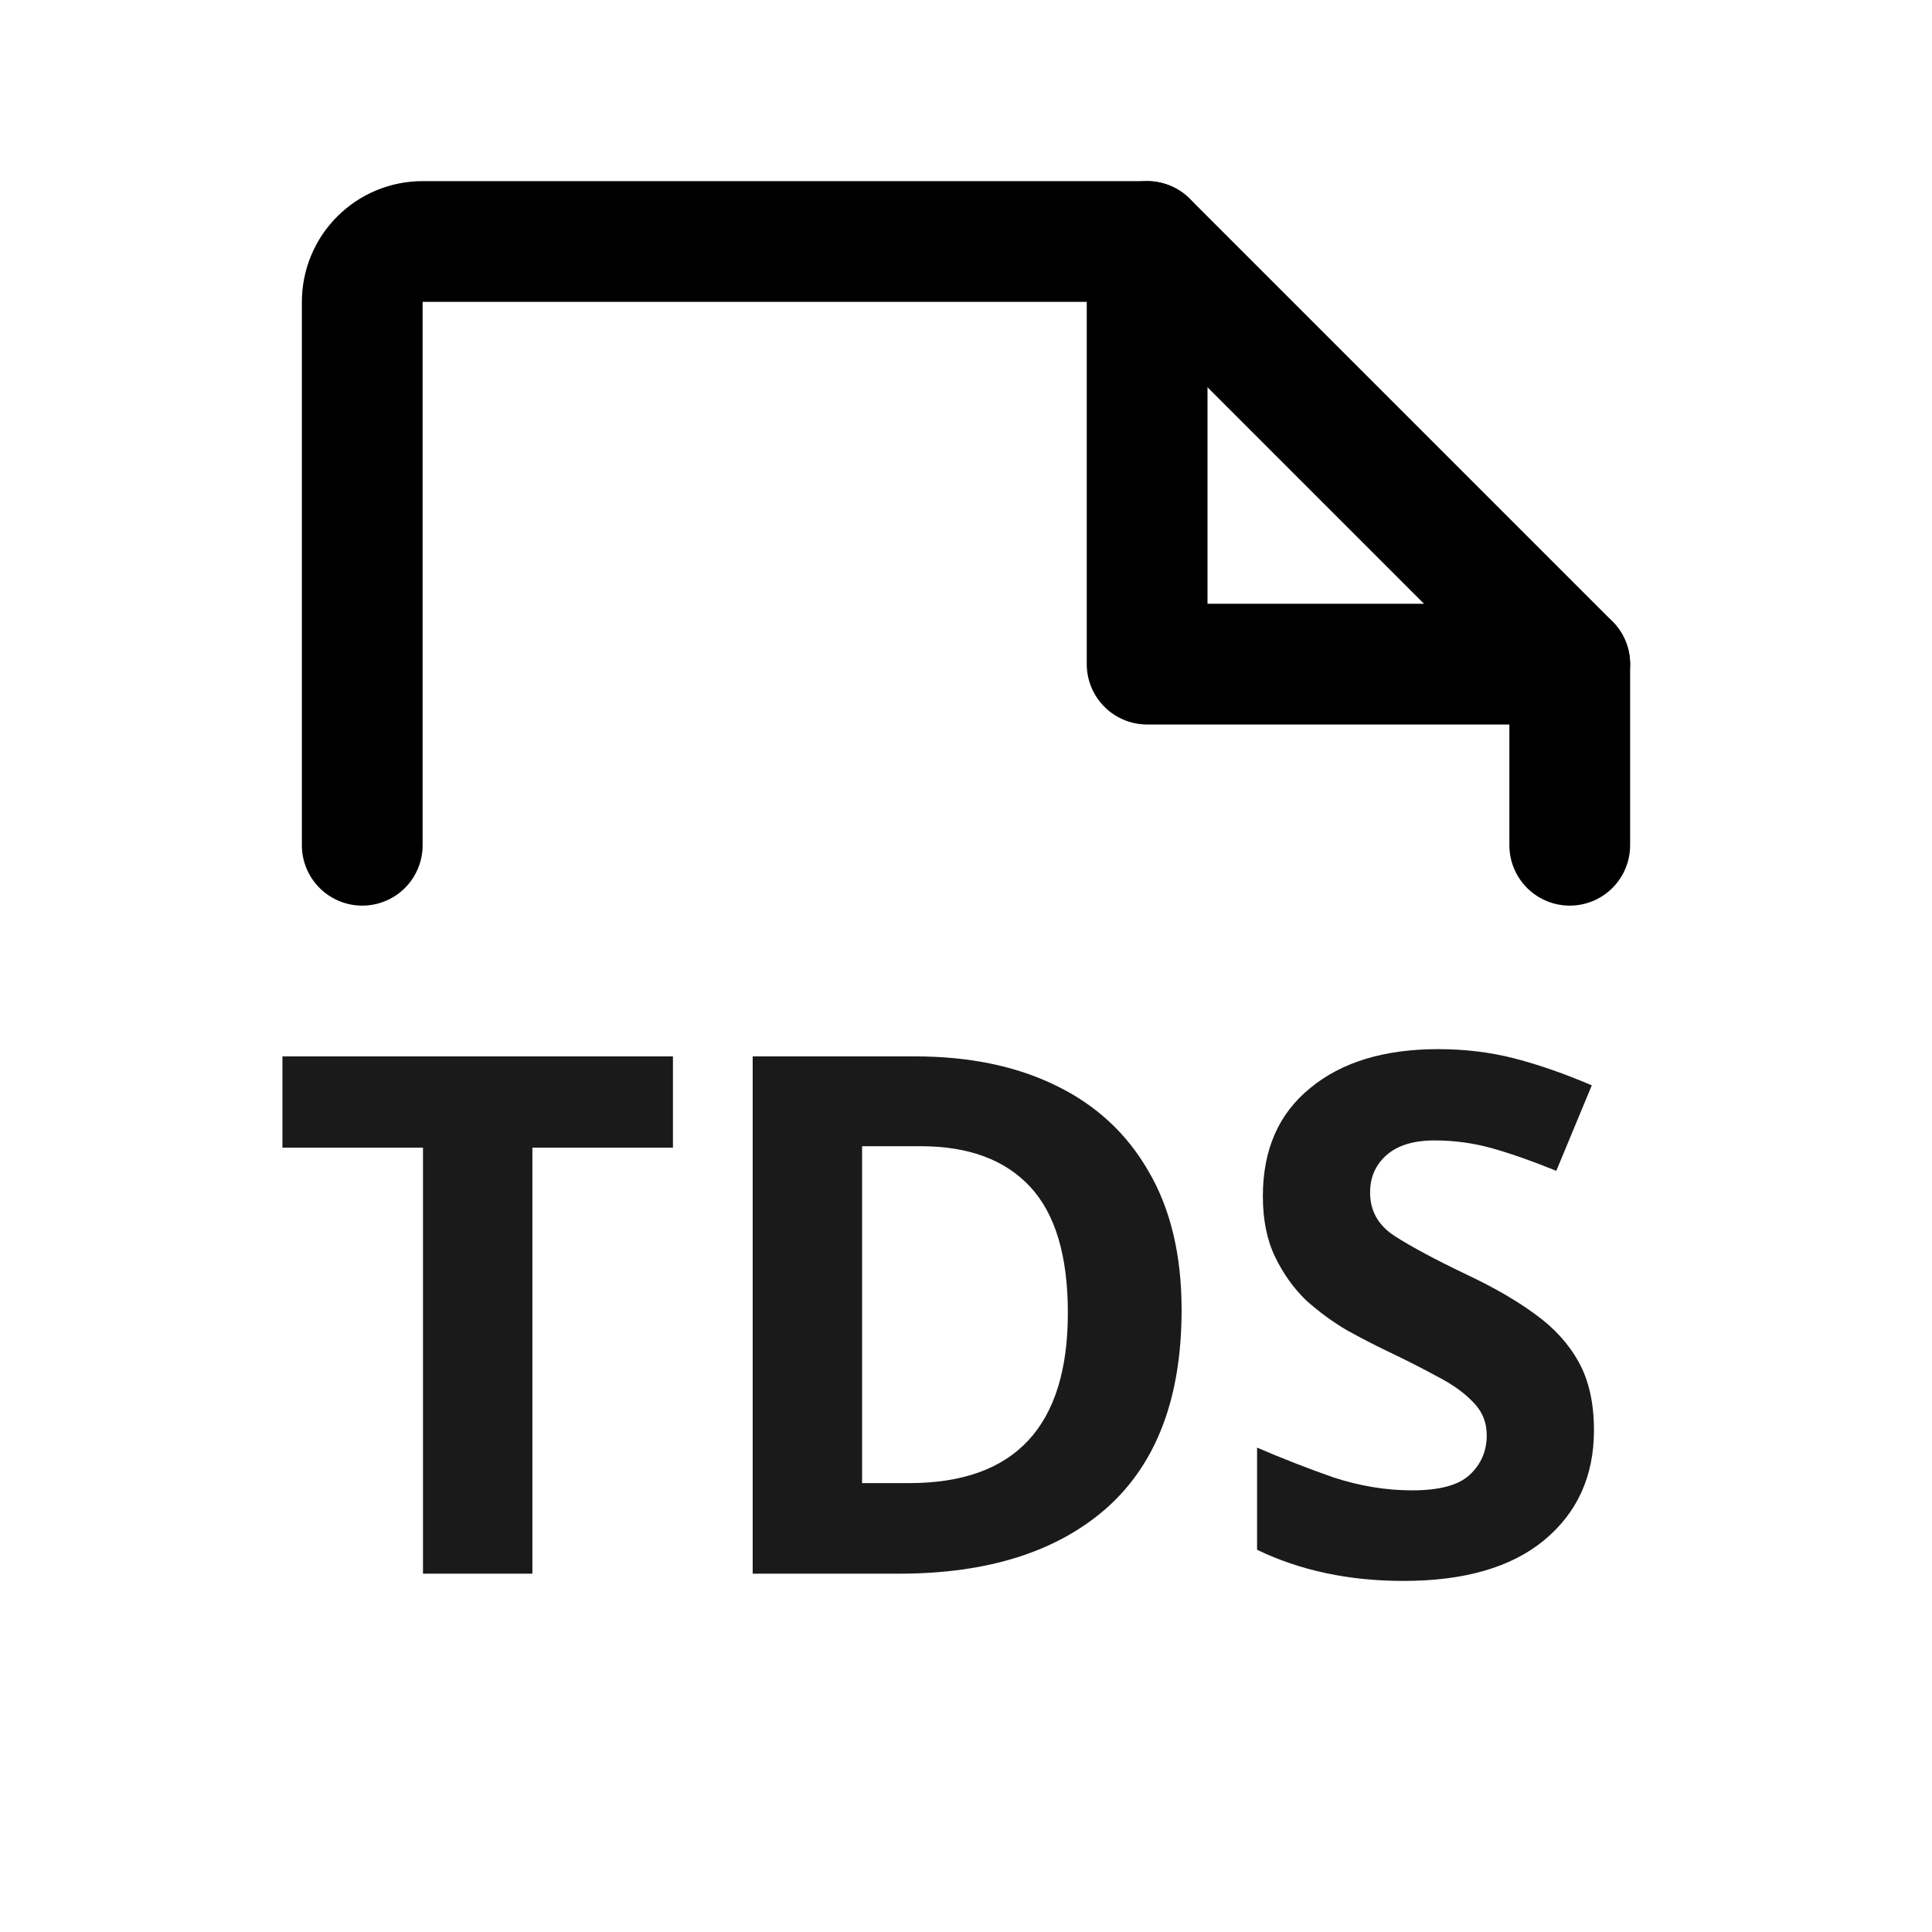 <svg width="32" height="32" viewBox="0 0 32 32" fill="none" xmlns="http://www.w3.org/2000/svg">
<g clip-path="url(#clip0_12269_12822)">
<path d="M26.401 23.689C26.401 24.449 26.125 25.057 25.573 25.513C25.029 25.961 24.253 26.185 23.245 26.185C22.341 26.185 21.533 26.013 20.821 25.669V23.977C21.229 24.153 21.649 24.317 22.081 24.469C22.521 24.613 22.957 24.685 23.389 24.685C23.837 24.685 24.153 24.601 24.337 24.433C24.529 24.257 24.625 24.037 24.625 23.773C24.625 23.557 24.549 23.373 24.397 23.221C24.253 23.069 24.057 22.929 23.809 22.801C23.561 22.665 23.277 22.521 22.957 22.369C22.757 22.273 22.541 22.161 22.309 22.033C22.077 21.897 21.853 21.733 21.637 21.541C21.429 21.341 21.257 21.101 21.121 20.821C20.985 20.541 20.917 20.205 20.917 19.813C20.917 19.045 21.177 18.449 21.697 18.025C22.217 17.593 22.925 17.377 23.821 17.377C24.269 17.377 24.693 17.429 25.093 17.533C25.493 17.637 25.917 17.785 26.365 17.977L25.777 19.393C25.385 19.233 25.033 19.109 24.721 19.021C24.409 18.933 24.089 18.889 23.761 18.889C23.417 18.889 23.153 18.969 22.969 19.129C22.785 19.289 22.693 19.497 22.693 19.753C22.693 20.057 22.829 20.297 23.101 20.473C23.373 20.649 23.777 20.865 24.313 21.121C24.753 21.329 25.125 21.545 25.429 21.769C25.741 21.993 25.981 22.257 26.149 22.561C26.317 22.865 26.401 23.241 26.401 23.689Z" fill="#1A1A1A"/>
<path d="M19.571 21.697C19.571 23.145 19.159 24.237 18.335 24.973C17.511 25.701 16.363 26.065 14.891 26.065H12.467V17.497H15.155C16.051 17.497 16.827 17.657 17.483 17.977C18.147 18.297 18.659 18.769 19.019 19.393C19.387 20.017 19.571 20.785 19.571 21.697ZM17.687 21.745C17.687 20.801 17.479 20.105 17.063 19.657C16.647 19.209 16.043 18.985 15.251 18.985H14.279V24.565H15.059C16.811 24.565 17.687 23.625 17.687 21.745Z" fill="#1A1A1A"/>
<path d="M8.818 26.065H7.006V19.009H4.678V17.497H11.146V19.009H8.818V26.065Z" fill="#1A1A1A"/>
<path d="M6 14V5C6 4.735 6.105 4.48 6.293 4.293C6.48 4.105 6.735 4 7 4H19L26 11V14" stroke="black" stroke-width="2" stroke-linecap="round" stroke-linejoin="round"/>
<path d="M19 4V11H26" stroke="black" stroke-width="2" stroke-linecap="round" stroke-linejoin="round"/>
</g>
<defs>
<clipPath id="clip0_12269_12822">
<rect width="32" height="32" fill="white"/>
</clipPath>
</defs>
</svg>

